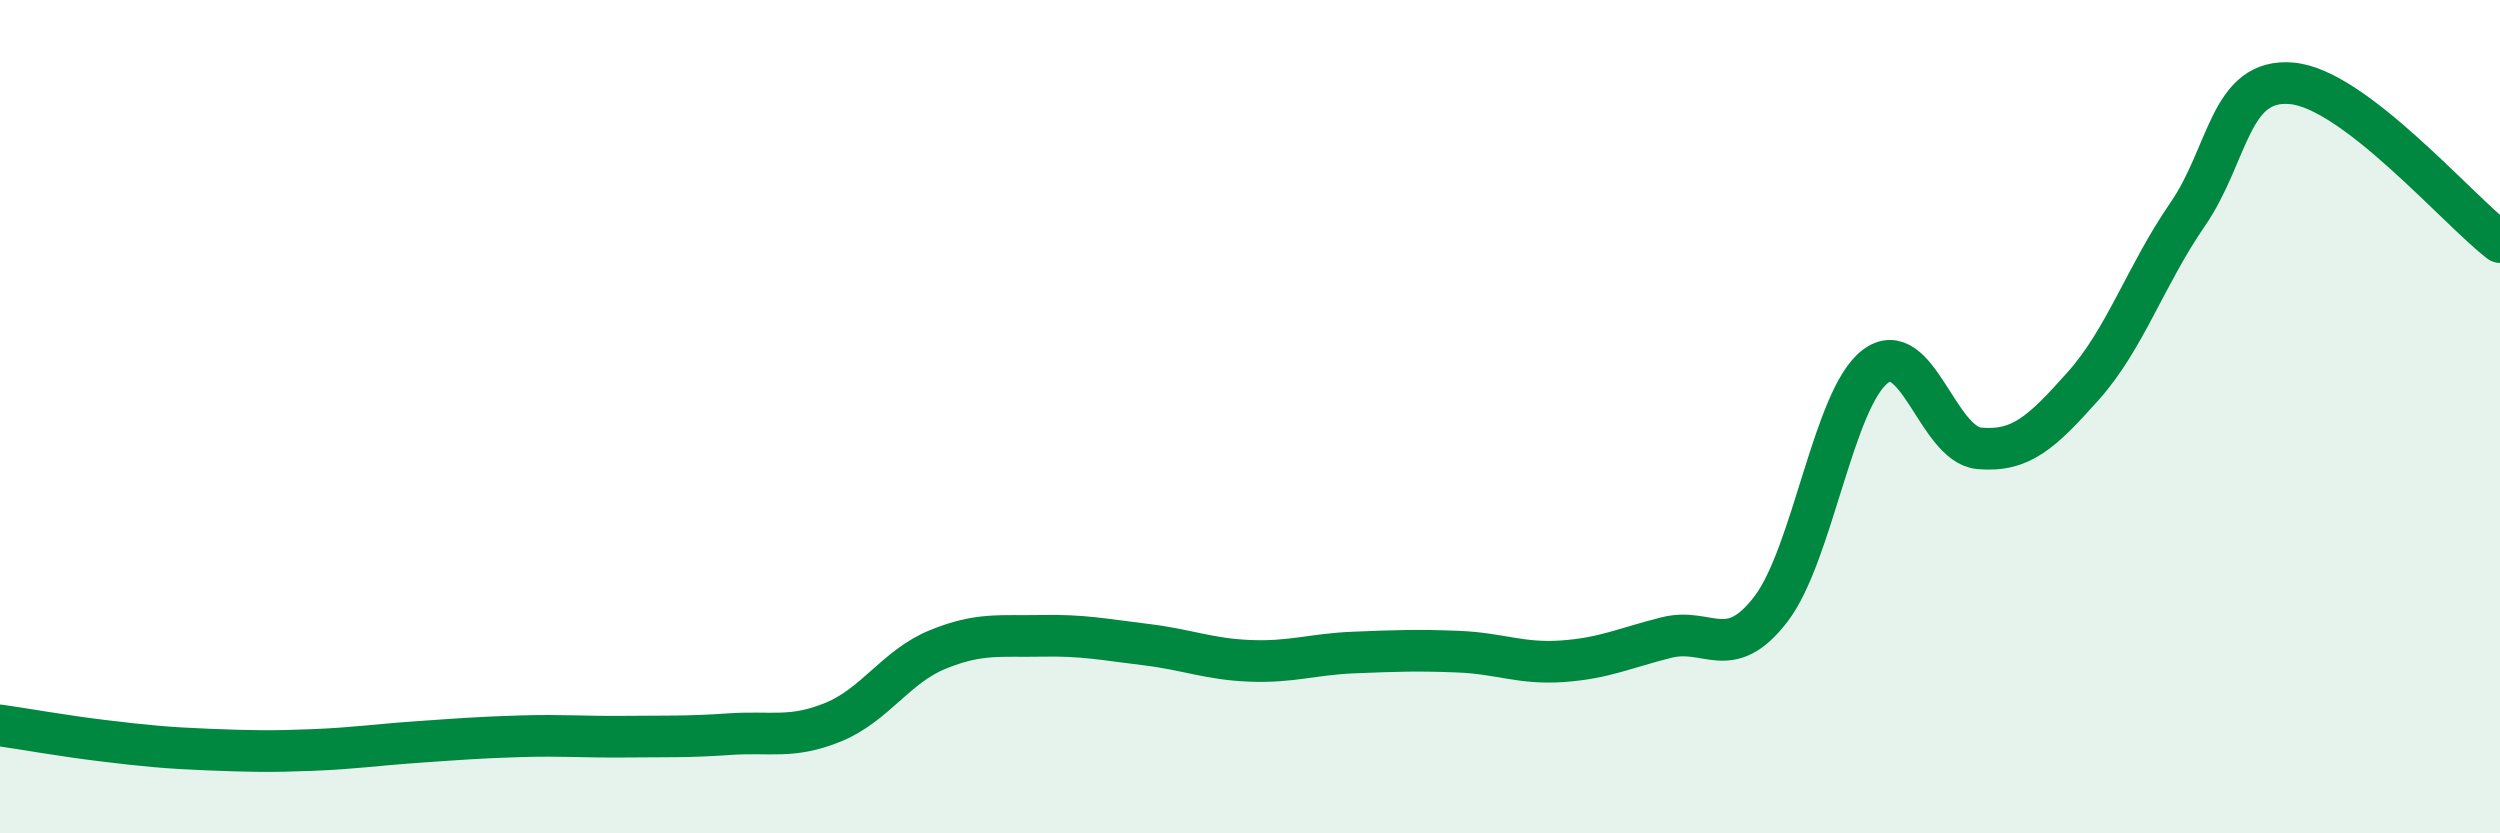 
    <svg width="60" height="20" viewBox="0 0 60 20" xmlns="http://www.w3.org/2000/svg">
      <path
        d="M 0,17.41 C 0.5,17.48 1.5,17.66 2.5,17.78 C 3.5,17.9 4,17.95 5,17.99 C 6,18.03 6.5,18.04 7.5,18 C 8.5,17.96 9,17.88 10,17.81 C 11,17.74 11.5,17.7 12.5,17.67 C 13.5,17.64 14,17.69 15,17.68 C 16,17.67 16.5,17.69 17.5,17.62 C 18.5,17.55 19,17.74 20,17.33 C 21,16.92 21.5,16 22.5,15.59 C 23.5,15.18 24,15.28 25,15.26 C 26,15.24 26.5,15.35 27.5,15.47 C 28.5,15.59 29,15.82 30,15.86 C 31,15.9 31.5,15.7 32.5,15.66 C 33.5,15.62 34,15.6 35,15.64 C 36,15.68 36.5,15.94 37.5,15.87 C 38.5,15.8 39,15.55 40,15.3 C 41,15.05 41.5,15.92 42.5,14.62 C 43.5,13.32 44,9.57 45,8.8 C 46,8.03 46.5,10.67 47.5,10.76 C 48.5,10.85 49,10.38 50,9.26 C 51,8.14 51.5,6.6 52.5,5.15 C 53.5,3.7 53.5,1.87 55,2 C 56.5,2.13 59,5.05 60,5.81L60 20L0 20Z"
        fill="#008740"
        opacity="0.1"
        stroke-linecap="round"
        stroke-linejoin="round"
      />
      <path
        d="M 0,17.41 C 0.5,17.48 1.5,17.66 2.5,17.78 C 3.5,17.9 4,17.95 5,17.99 C 6,18.03 6.5,18.04 7.5,18 C 8.5,17.96 9,17.88 10,17.81 C 11,17.74 11.5,17.7 12.5,17.67 C 13.5,17.64 14,17.69 15,17.68 C 16,17.67 16.5,17.69 17.5,17.62 C 18.5,17.55 19,17.74 20,17.33 C 21,16.92 21.5,16 22.5,15.59 C 23.5,15.18 24,15.28 25,15.26 C 26,15.24 26.5,15.35 27.5,15.47 C 28.5,15.59 29,15.82 30,15.86 C 31,15.9 31.5,15.7 32.5,15.66 C 33.5,15.62 34,15.6 35,15.64 C 36,15.68 36.5,15.94 37.5,15.87 C 38.5,15.8 39,15.55 40,15.3 C 41,15.05 41.5,15.92 42.5,14.62 C 43.5,13.32 44,9.57 45,8.8 C 46,8.03 46.5,10.67 47.5,10.76 C 48.5,10.85 49,10.38 50,9.26 C 51,8.14 51.5,6.6 52.5,5.15 C 53.5,3.7 53.5,1.87 55,2 C 56.5,2.13 59,5.05 60,5.81"
        stroke="#008740"
        stroke-width="1"
        fill="none"
        stroke-linecap="round"
        stroke-linejoin="round"
      />
    </svg>
  